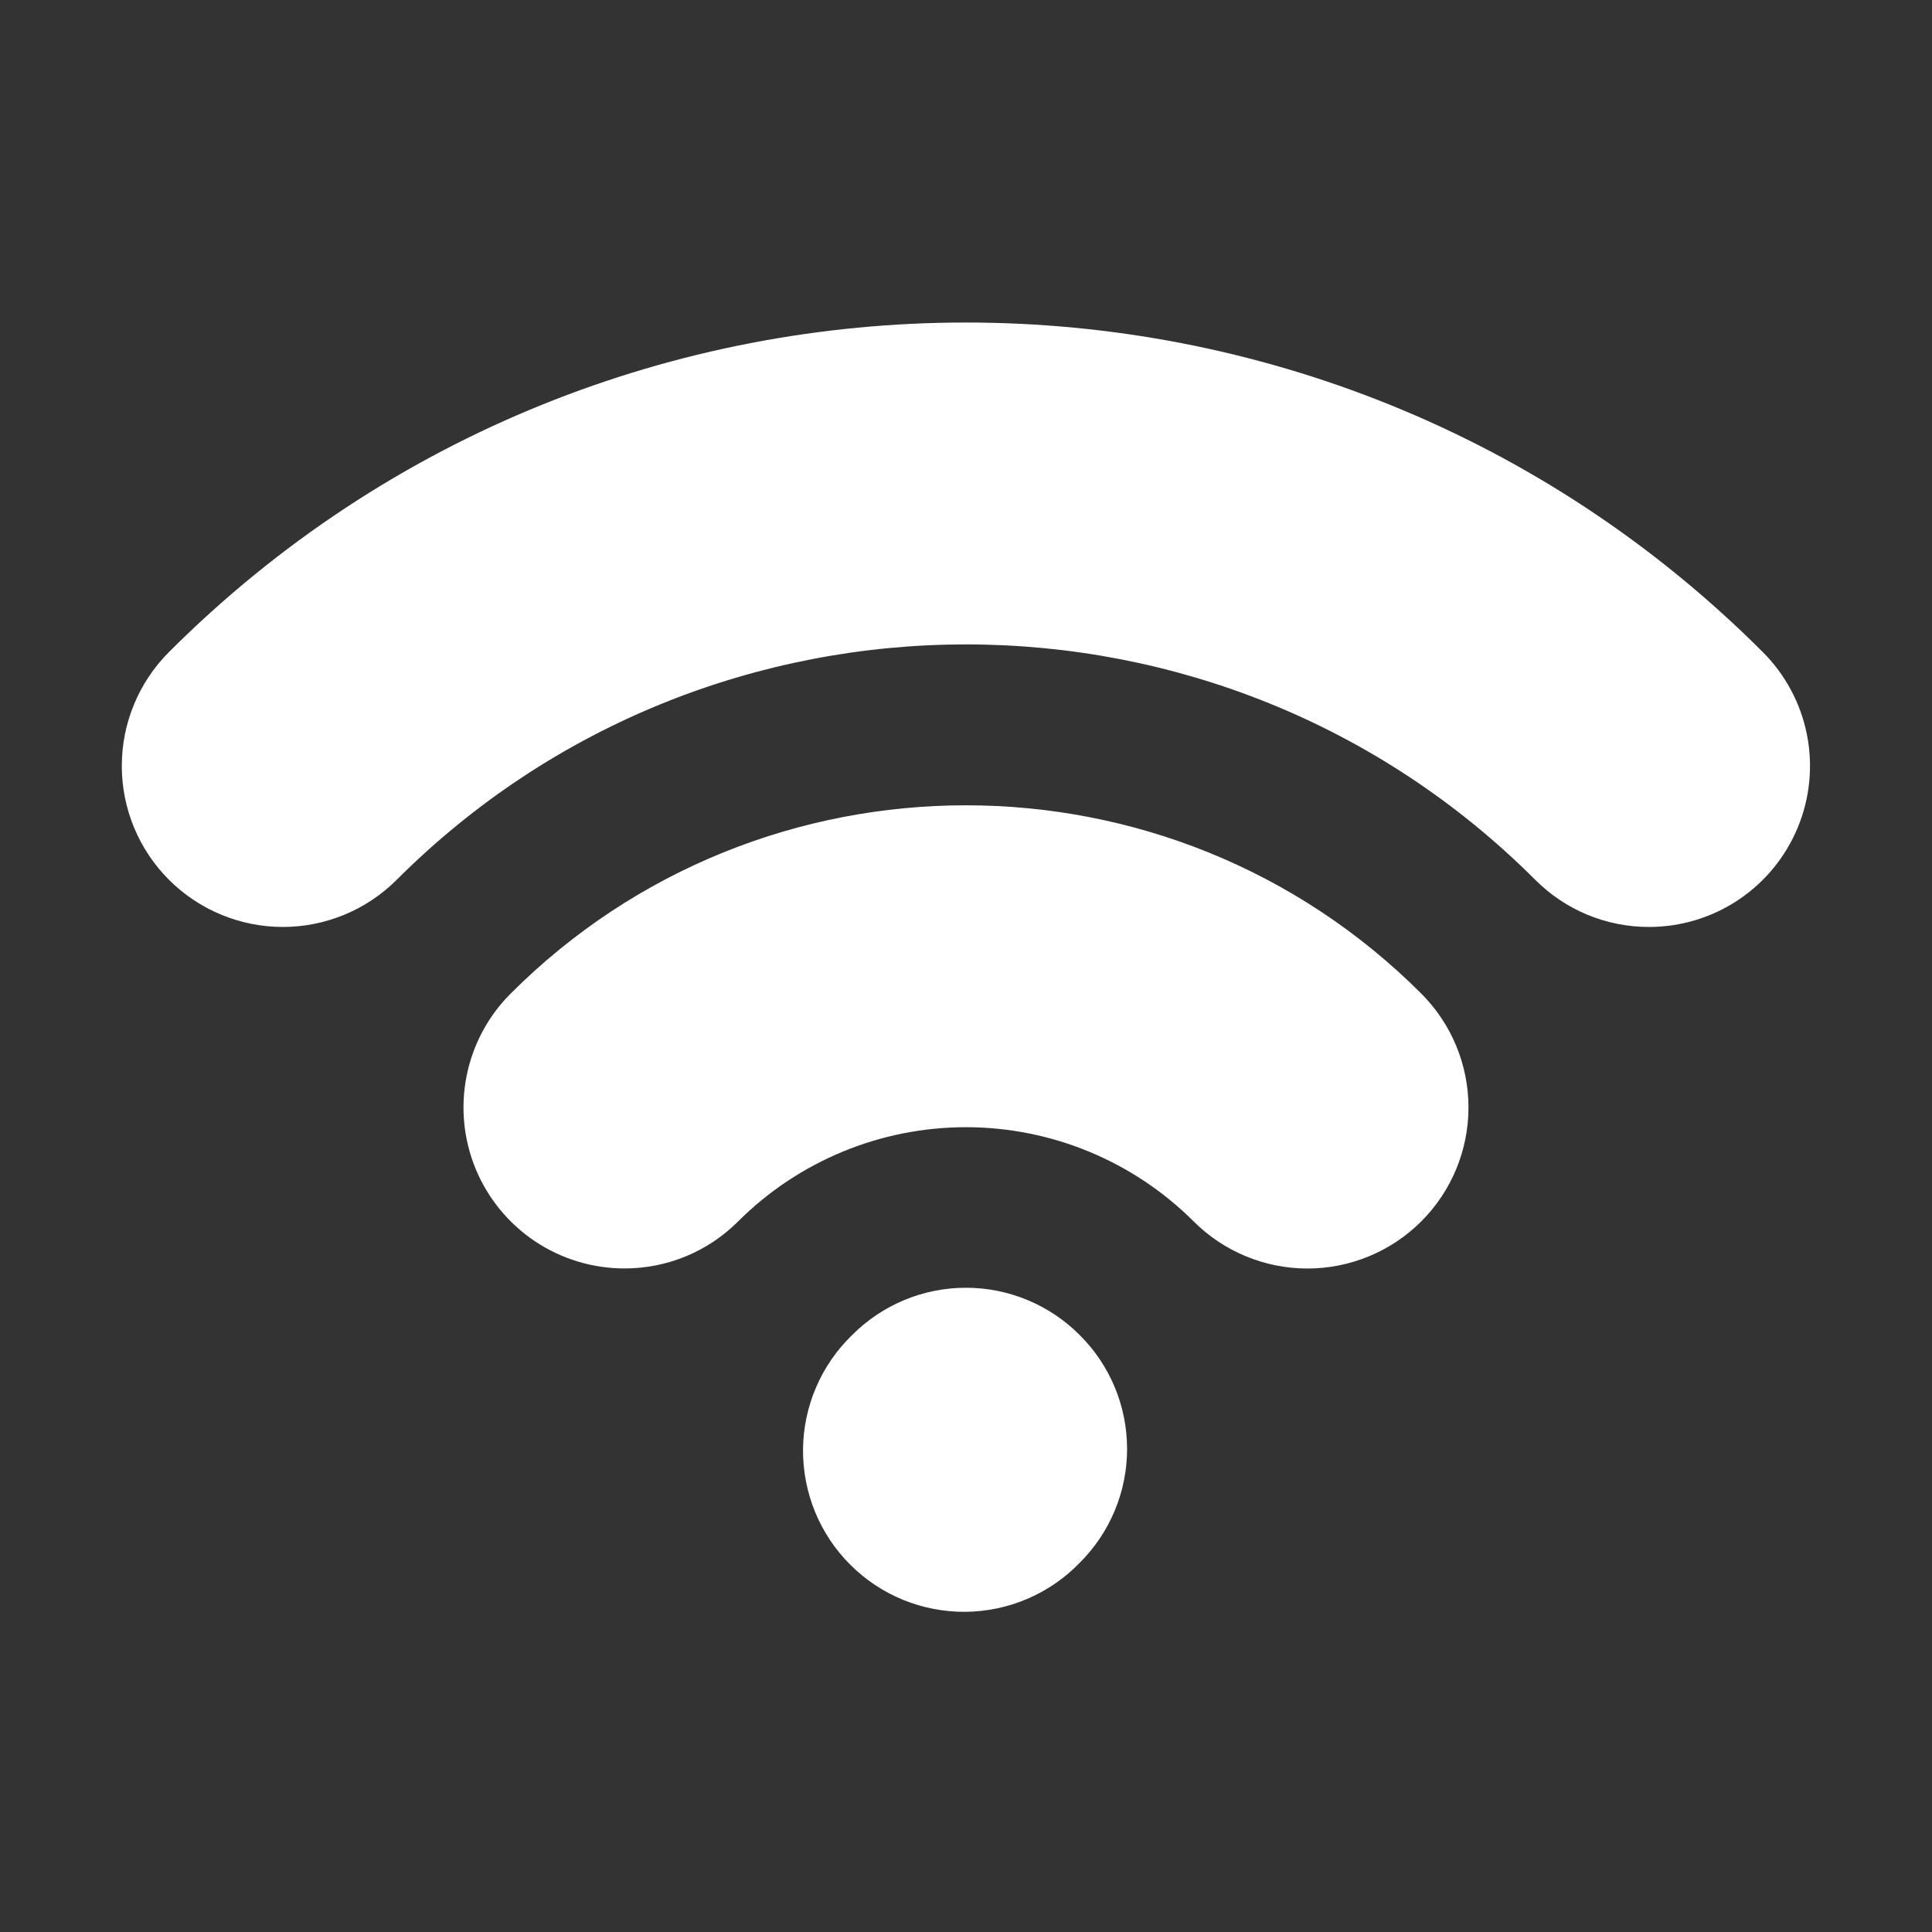 <?xml version="1.0" encoding="UTF-8"?> <svg xmlns="http://www.w3.org/2000/svg" width="48" height="48" viewBox="0 0 48 48" fill="none"><rect x="0" y="0" width="48" height="48" fill="#333333" stroke="none"/><path d="M26.828 38.824C27.2 38.453 27.496 38.013 27.697 37.528C27.899 37.043 28.002 36.523 28.002 35.998C28.002 35.473 27.899 34.953 27.697 34.468C27.496 33.983 27.2 33.542 26.828 33.172C26.458 32.799 26.017 32.503 25.532 32.301C25.047 32.098 24.527 31.994 24.001 31.994C23.475 31.993 22.955 32.097 22.469 32.298C21.984 32.5 21.543 32.795 21.172 33.168C20.79 33.537 20.485 33.978 20.276 34.466C20.066 34.954 19.956 35.479 19.951 36.01C19.947 36.541 20.048 37.068 20.249 37.56C20.45 38.051 20.747 38.498 21.123 38.873C21.498 39.249 21.945 39.546 22.436 39.747C22.928 39.948 23.455 40.05 23.986 40.045C24.517 40.04 25.042 39.93 25.53 39.72C26.018 39.511 26.459 39.206 26.828 38.824ZM40.97 23.03C40.445 23.031 39.924 22.928 39.439 22.727C38.954 22.526 38.513 22.23 38.142 21.858C30.344 14.06 17.656 14.062 9.856 21.858C9.106 22.608 8.088 23.03 7.027 23.03C5.966 23.03 4.948 22.608 4.198 21.858C3.448 21.108 3.026 20.09 3.026 19.029C3.026 17.968 3.448 16.95 4.198 16.2C15.116 5.284 32.88 5.284 43.796 16.2C44.356 16.759 44.737 17.472 44.892 18.248C45.047 19.024 44.968 19.828 44.665 20.559C44.363 21.29 43.85 21.915 43.193 22.355C42.535 22.795 41.761 23.03 40.97 23.03ZM15.514 31.514C14.723 31.514 13.95 31.279 13.292 30.84C12.635 30.4 12.122 29.775 11.819 29.045C11.517 28.314 11.438 27.51 11.592 26.734C11.746 25.958 12.127 25.245 12.686 24.686C18.922 18.448 29.074 18.448 35.312 24.686C36.062 25.436 36.484 26.454 36.484 27.515C36.484 28.576 36.062 29.594 35.312 30.344C34.562 31.094 33.544 31.516 32.483 31.516C31.422 31.516 30.404 31.094 29.654 30.344C28.153 28.846 26.118 28.005 23.997 28.005C21.876 28.005 19.842 28.846 18.34 30.344C17.97 30.716 17.529 31.01 17.044 31.211C16.559 31.412 16.039 31.515 15.514 31.514Z" fill="white"></path></svg> 